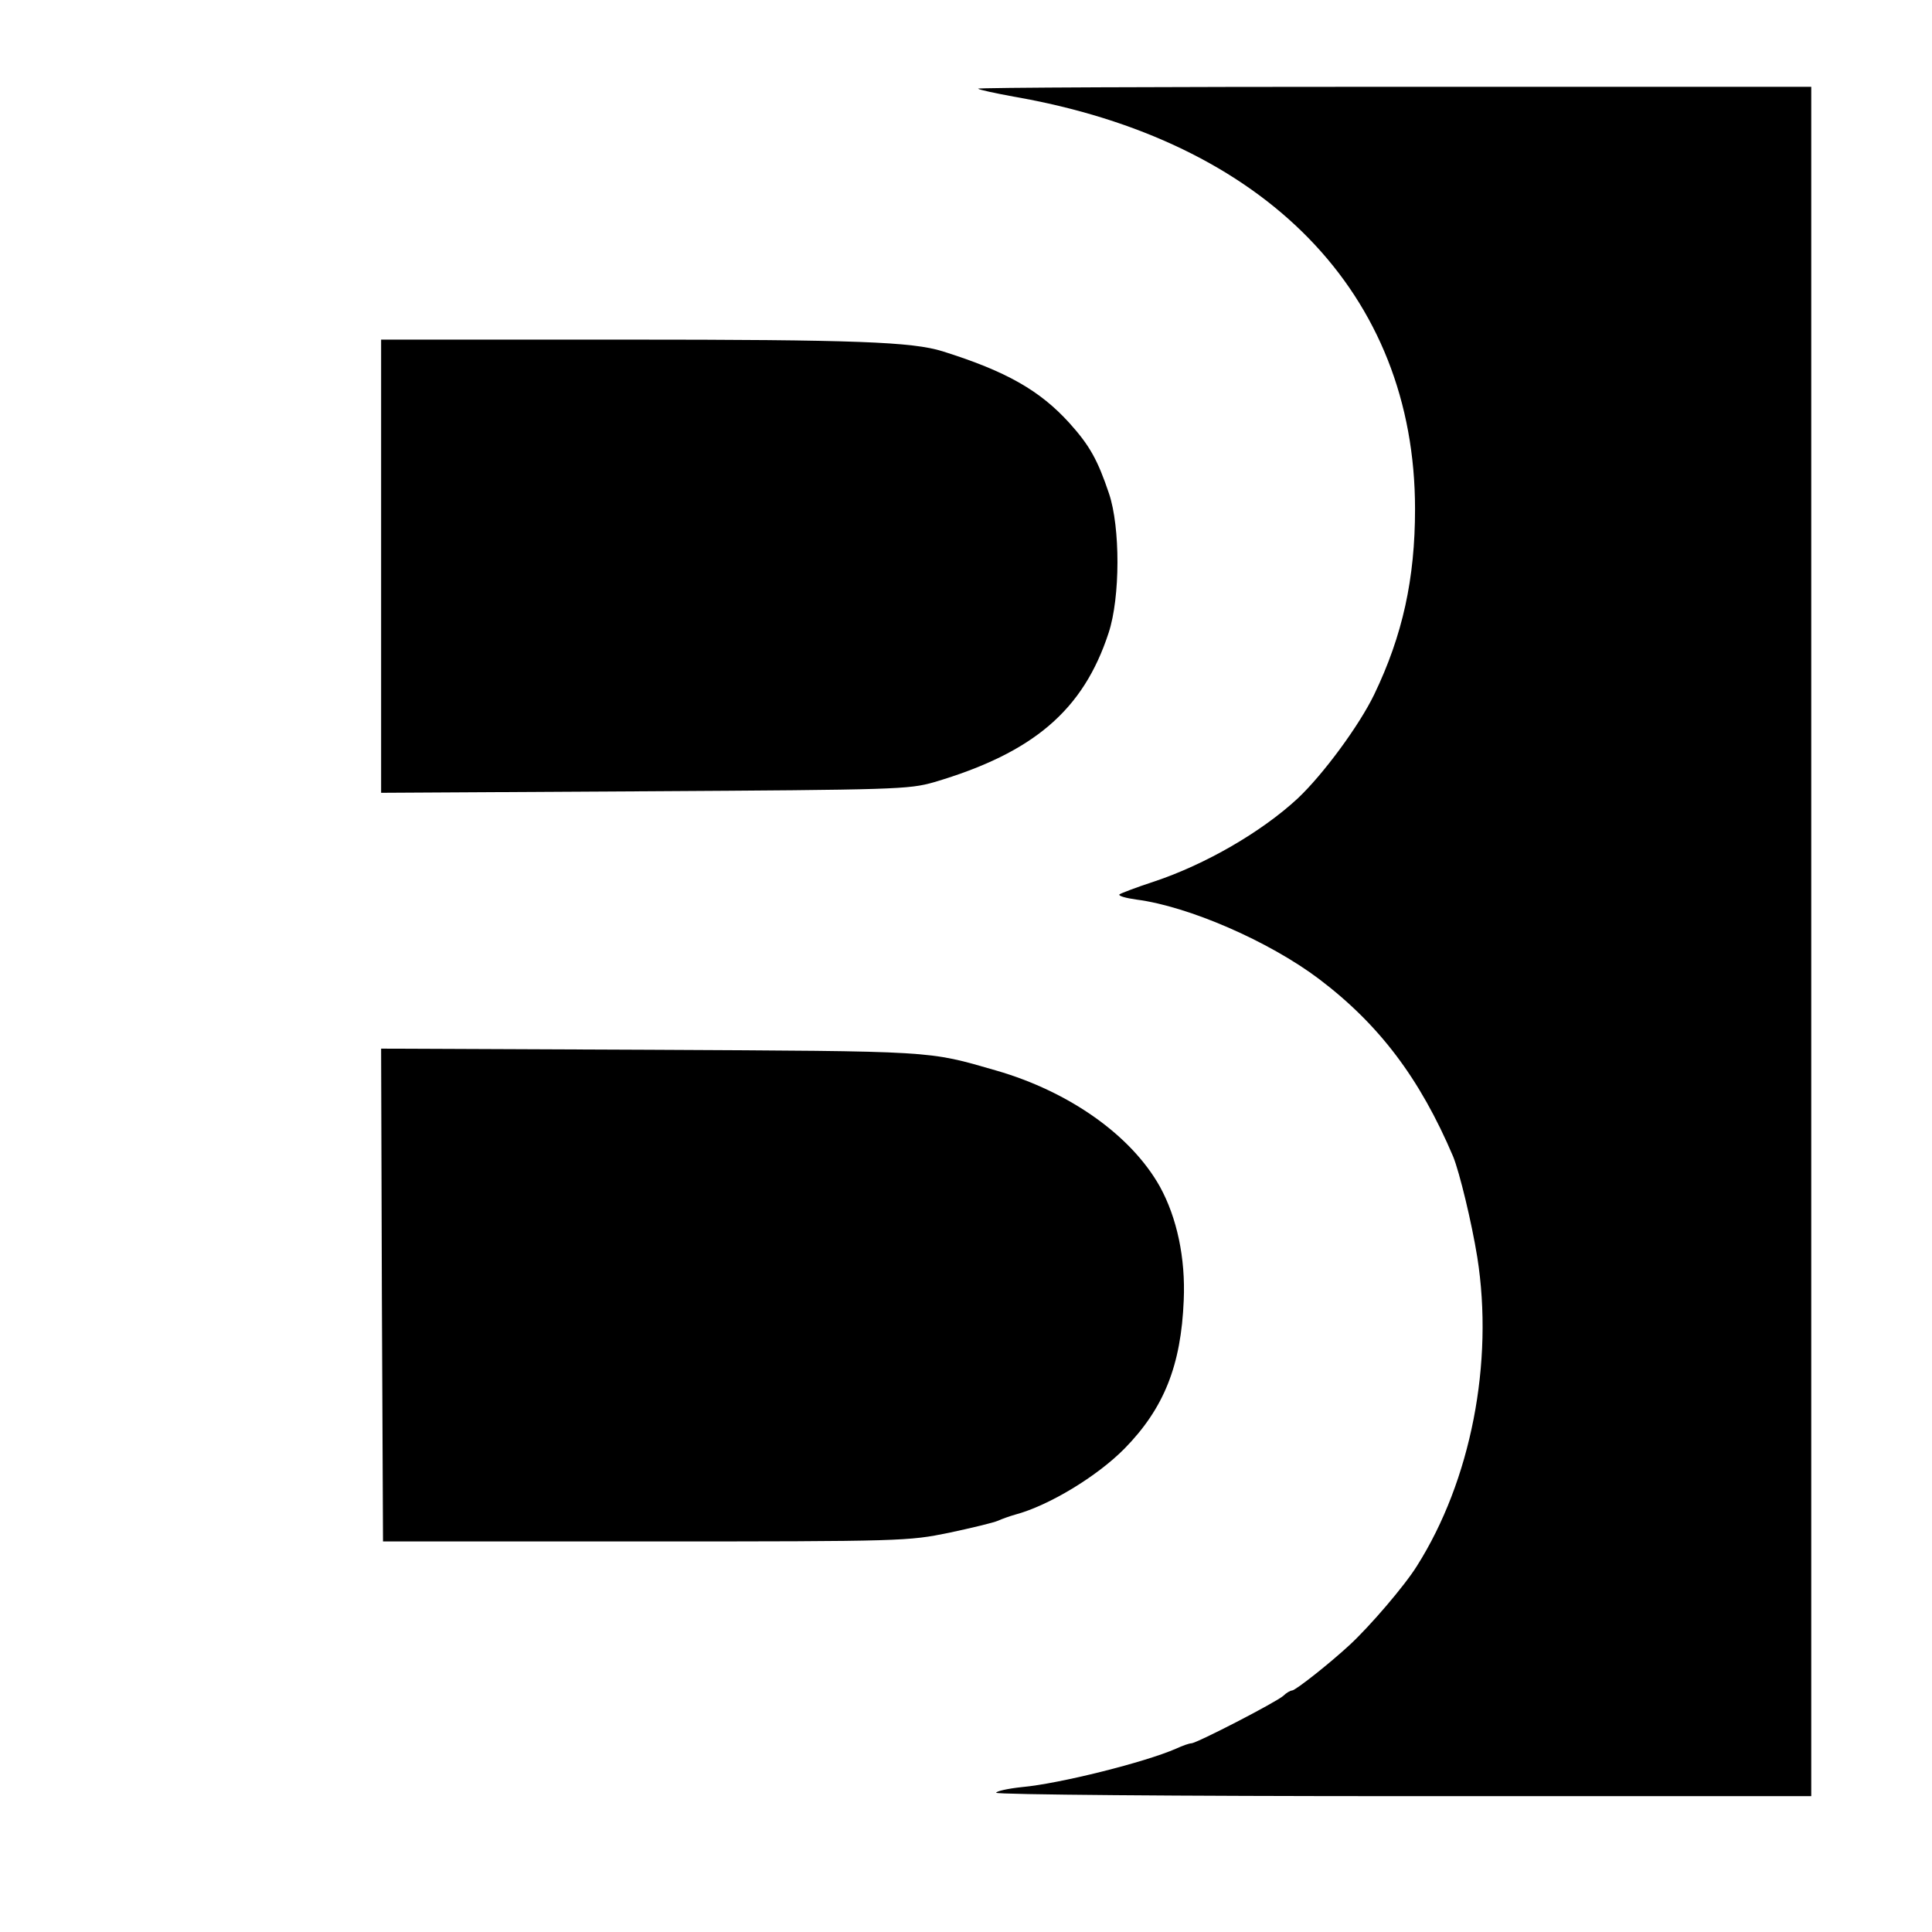 <?xml version="1.0" standalone="no"?>
<!DOCTYPE svg PUBLIC "-//W3C//DTD SVG 20010904//EN"
 "http://www.w3.org/TR/2001/REC-SVG-20010904/DTD/svg10.dtd">
<svg version="1.0" xmlns="http://www.w3.org/2000/svg"
 width="512pt" height="512pt" viewBox="0 0 512 512"
 preserveAspectRatio="xMidYMid meet">
<g transform="translate(0,512) scale(0.1,-0.1)"
fill="#000000" stroke="none">
<path d="M2592 4885 c3 -3 45 -12 94 -21 668 -116 1064 -522 1064 -1093 0
-185 -33 -335 -108 -491 -40 -83 -136 -213 -203 -276 -96 -89 -245 -175 -380
-220 -46 -15 -88 -31 -92 -34 -5 -4 16 -10 45 -14 138 -18 350 -110 483 -210
160 -121 268 -264 356 -471 17 -42 49 -174 64 -267 44 -279 -17 -592 -160
-818 -33 -53 -125 -160 -178 -209 -54 -50 -144 -121 -153 -121 -4 0 -15 -6
-23 -14 -19 -17 -230 -126 -244 -126 -5 0 -23 -6 -40 -14 -82 -36 -309 -93
-409 -102 -38 -4 -68 -11 -68 -15 0 -5 482 -9 1080 -9 l1080 0 0 2265 0 2265
-1107 0 c-608 0 -1104 -2 -1101 -5z"/>
<path d="M1010 3620 l0 -601 698 4 c668 4 700 5 767 24 264 78 396 191 463
396 31 94 31 280 1 369 -30 89 -51 127 -105 187 -78 86 -167 137 -336 190 -80
25 -229 31 -845 31 l-643 0 0 -600z"/>
<path d="M1012 1688 l3 -653 695 0 c685 0 697 1 805 23 61 13 119 27 130 32
11 5 31 12 45 16 90 24 218 102 290 175 105 107 150 221 157 393 5 112 -18
219 -63 301 -76 136 -240 252 -434 308 -184 53 -155 51 -918 55 l-712 3 2
-653z"/>
</g>
</svg>
